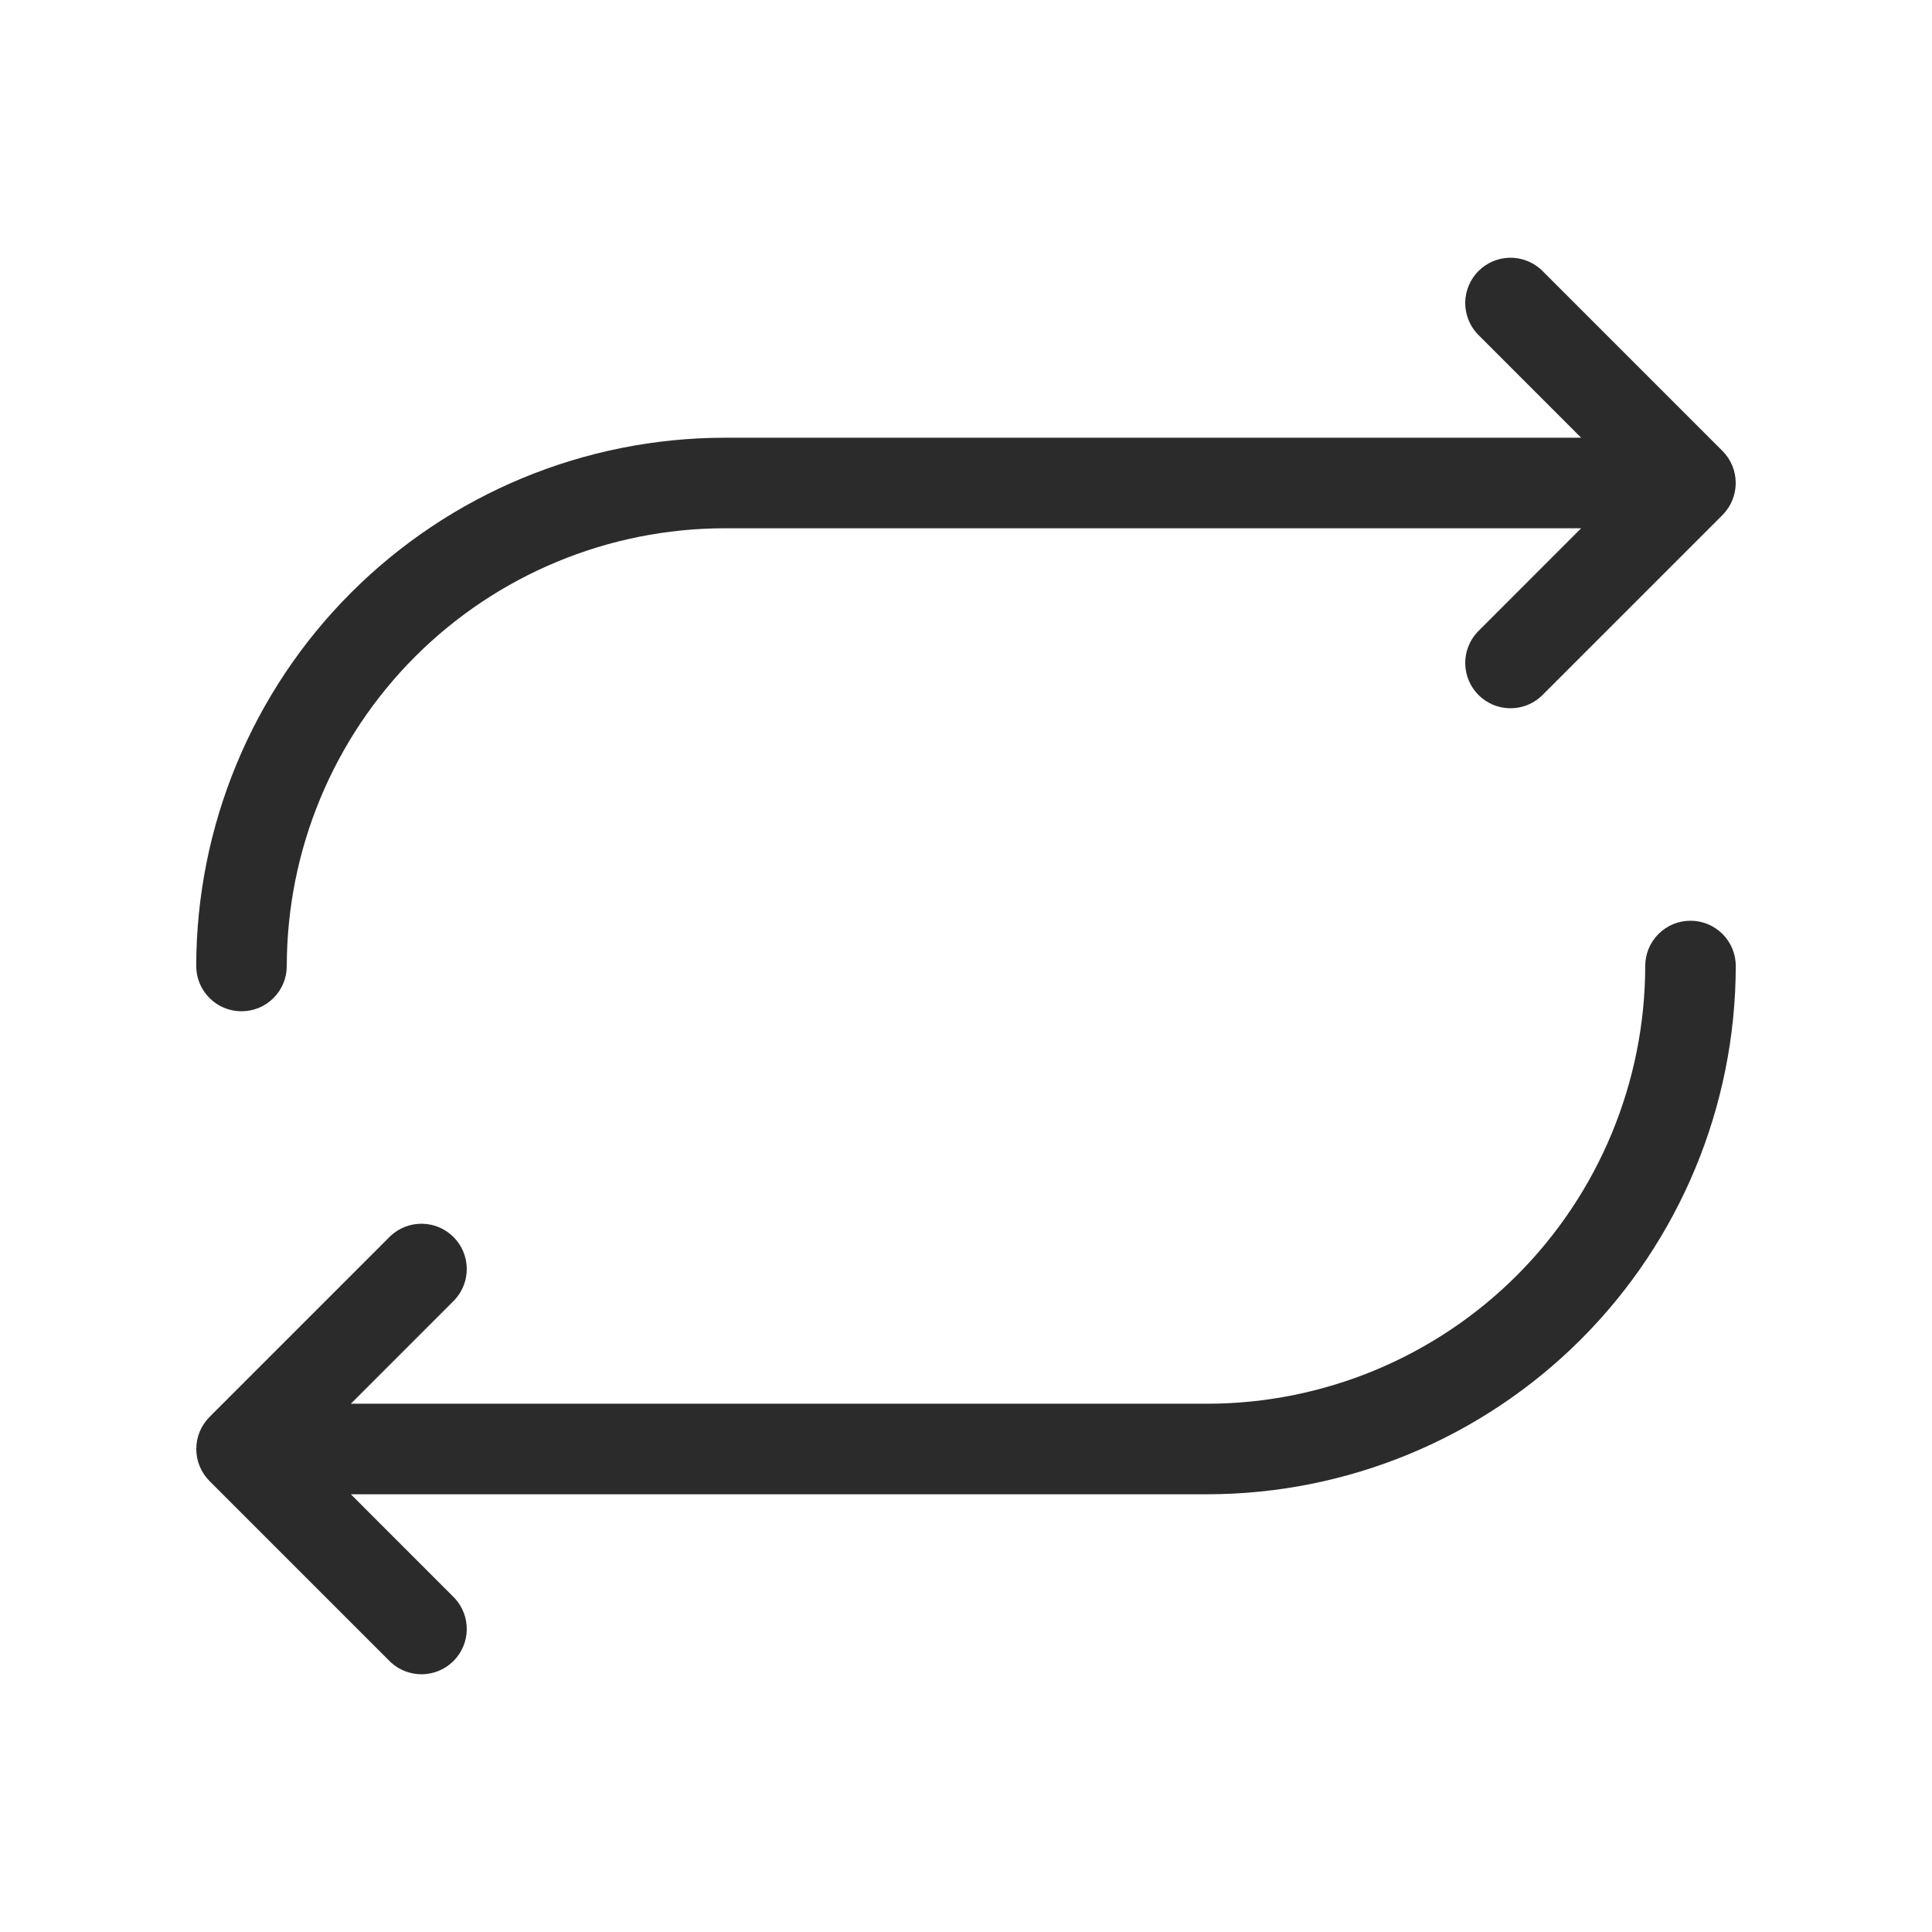 <svg width="37" height="37" viewBox="0 0 37 37" fill="none" xmlns="http://www.w3.org/2000/svg">
<path d="M3.758 18.5C3.761 15.818 4.828 13.246 6.724 11.35C8.621 9.453 11.193 8.386 13.875 8.383H30.281L28.293 6.394C28.14 6.23 28.057 6.012 28.061 5.788C28.065 5.563 28.156 5.349 28.315 5.19C28.474 5.031 28.688 4.94 28.913 4.936C29.137 4.932 29.355 5.015 29.519 5.168L32.988 8.637C33.15 8.8 33.241 9.02 33.241 9.25C33.241 9.48 33.15 9.7 32.988 9.863L29.519 13.332C29.355 13.485 29.137 13.568 28.913 13.564C28.688 13.56 28.474 13.469 28.315 13.31C28.156 13.151 28.065 12.937 28.061 12.712C28.057 12.488 28.14 12.27 28.293 12.106L30.281 10.117H13.875C11.653 10.12 9.522 11.004 7.95 12.575C6.379 14.147 5.495 16.278 5.492 18.5C5.492 18.73 5.401 18.951 5.238 19.113C5.076 19.276 4.855 19.367 4.625 19.367C4.395 19.367 4.174 19.276 4.012 19.113C3.849 18.951 3.758 18.73 3.758 18.5ZM32.375 17.633C32.145 17.633 31.924 17.724 31.762 17.887C31.599 18.049 31.508 18.27 31.508 18.5C31.505 20.722 30.621 22.853 29.05 24.425C27.478 25.996 25.347 26.88 23.125 26.883H6.719L8.707 24.894C8.86 24.73 8.943 24.512 8.939 24.288C8.935 24.063 8.844 23.849 8.685 23.69C8.526 23.531 8.312 23.44 8.087 23.436C7.863 23.432 7.645 23.515 7.481 23.668L4.012 27.137C3.85 27.3 3.759 27.52 3.759 27.75C3.759 27.98 3.85 28.2 4.012 28.363L7.481 31.832C7.645 31.985 7.863 32.068 8.087 32.064C8.312 32.06 8.526 31.969 8.685 31.81C8.844 31.651 8.935 31.437 8.939 31.212C8.943 30.988 8.86 30.77 8.707 30.606L6.719 28.617H23.125C25.807 28.614 28.379 27.547 30.276 25.651C32.172 23.754 33.239 21.182 33.242 18.5C33.242 18.27 33.151 18.049 32.988 17.887C32.826 17.724 32.605 17.633 32.375 17.633Z" fill="#2B2B2B"/>
</svg>
